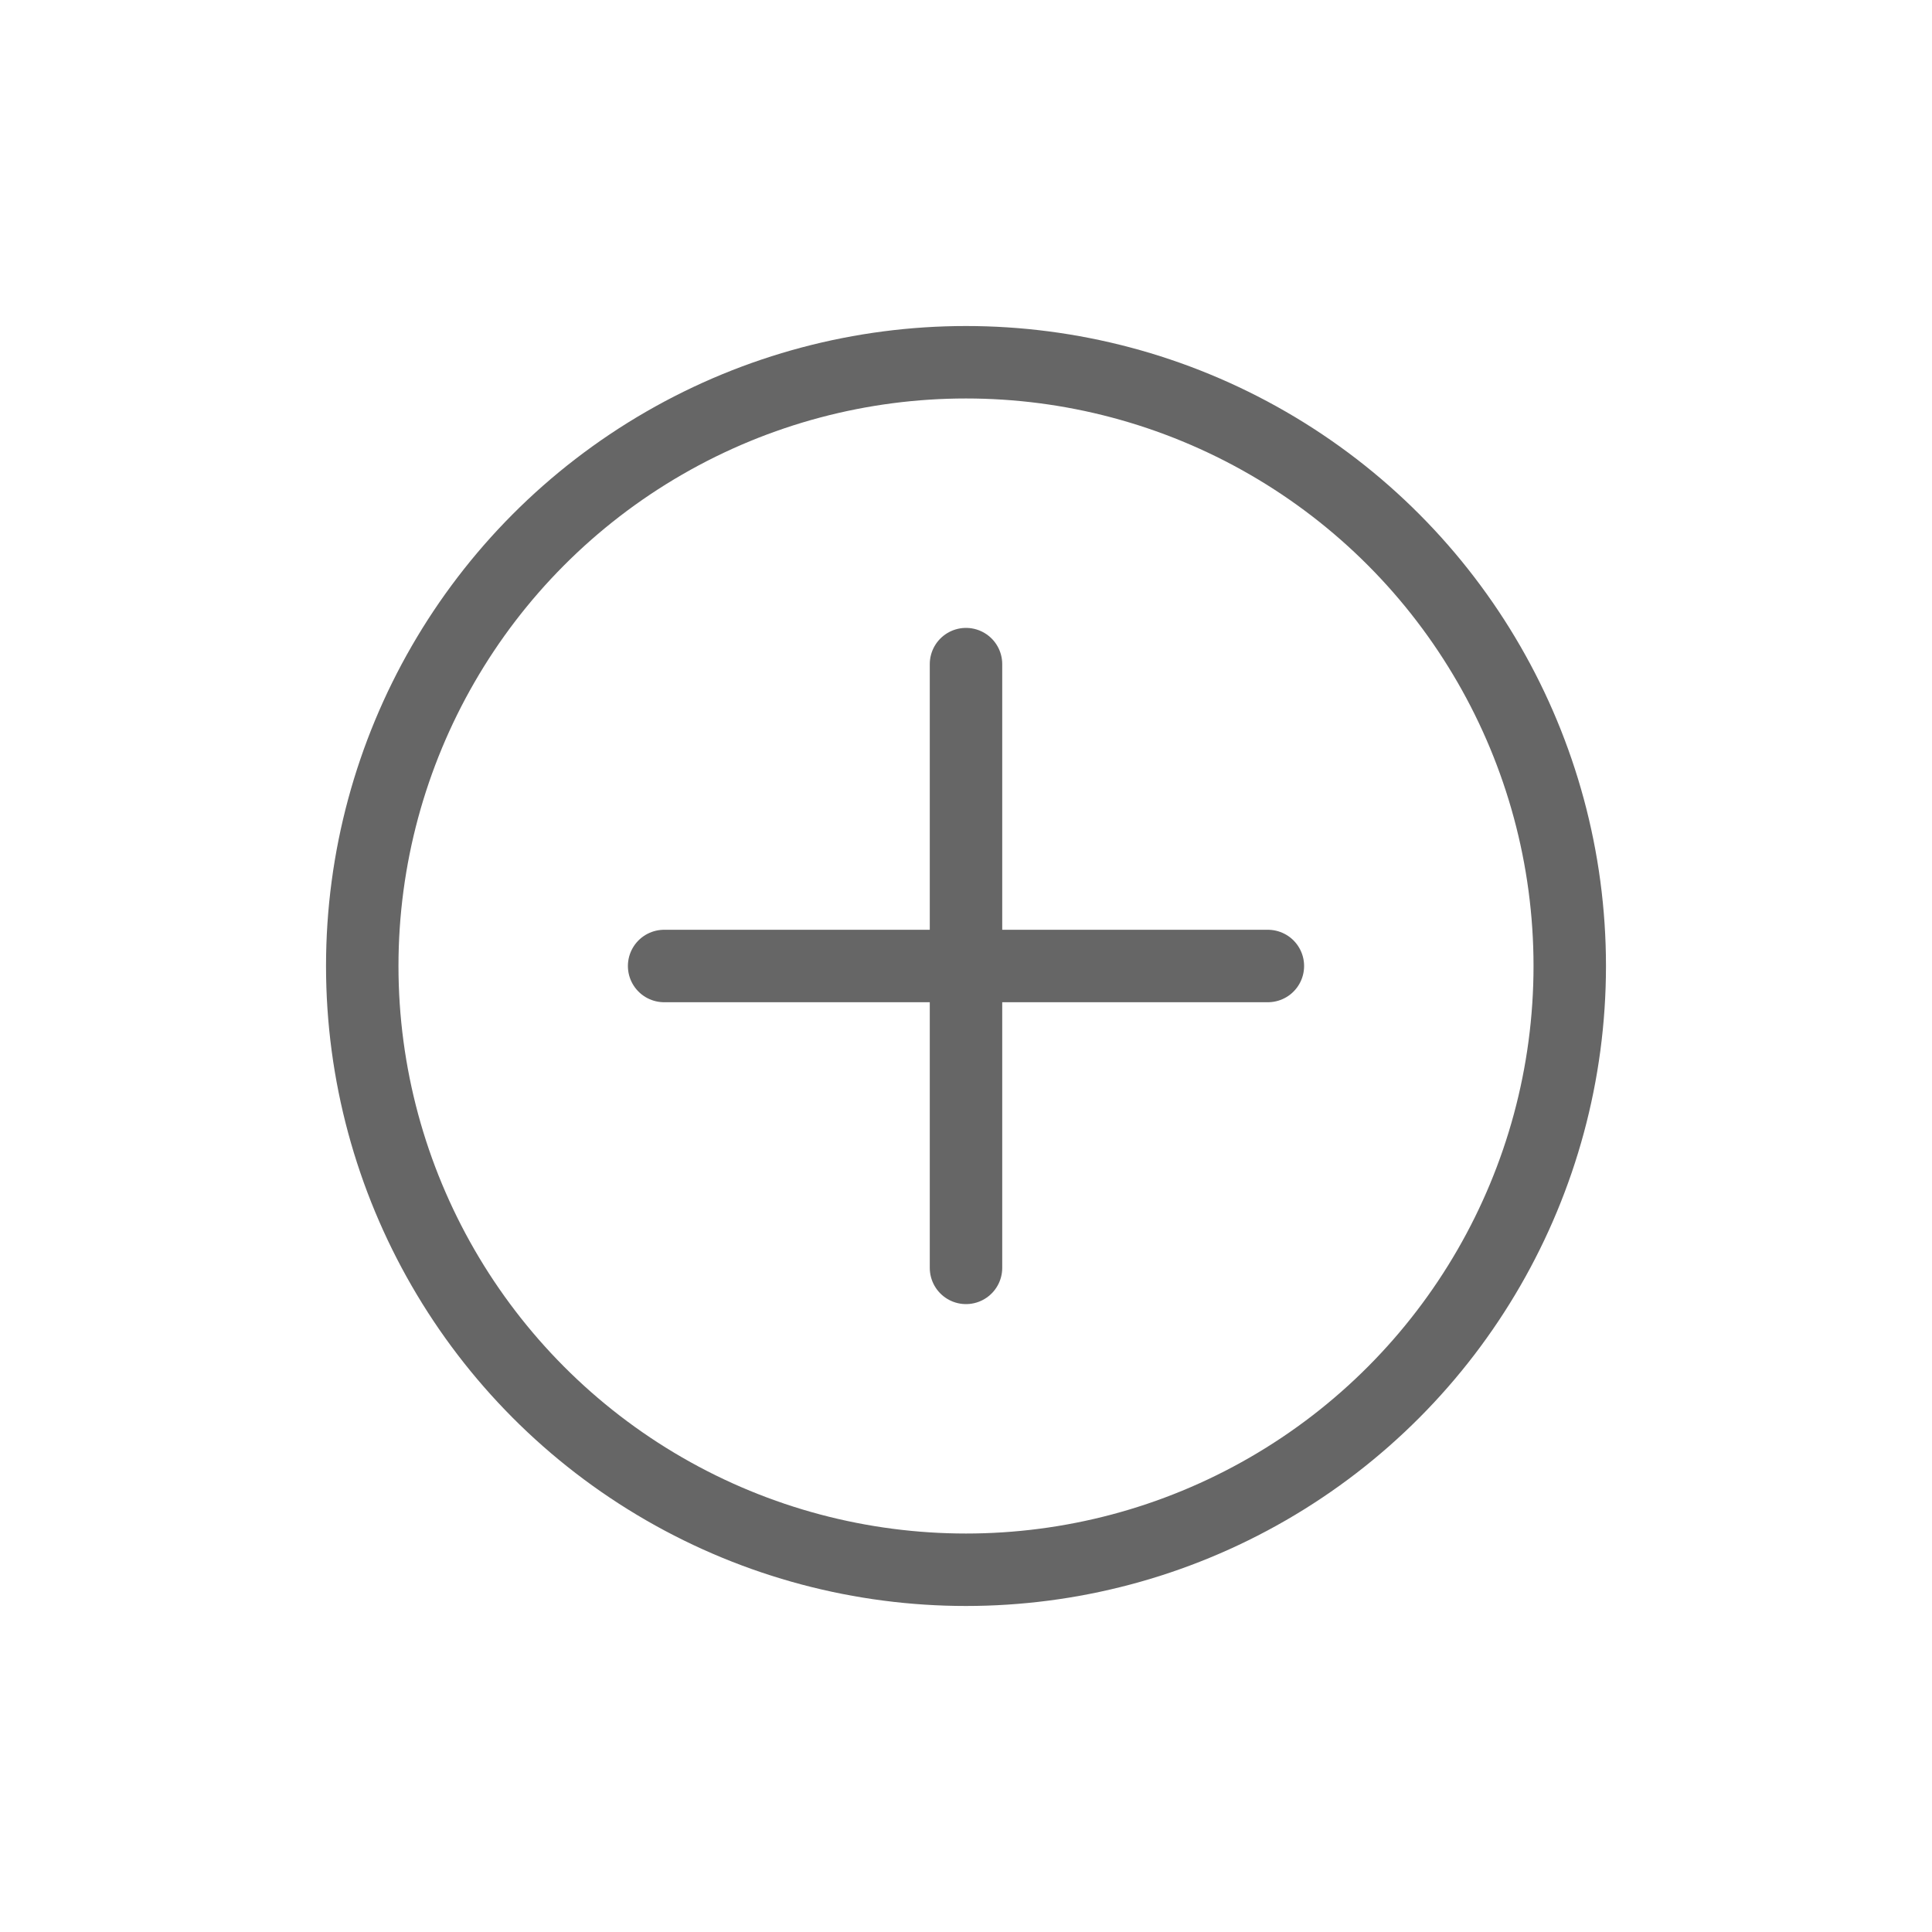 ﻿<svg viewBox="0 0 32 32" xmlns="http://www.w3.org/2000/svg">
    <style>
        .cls-7 {
            fill: none;
            stroke: #666;
            stroke-linecap: round;
            stroke-linejoin: round;
            stroke-width: 1.2px;
        }
    </style>
    <circle class="cls-7" cx="16" cy="16" r="10" />
    <path class="cls-7" d="M16 11v10" />
    <path class="cls-7" d="M11 16h10" />
</svg>

